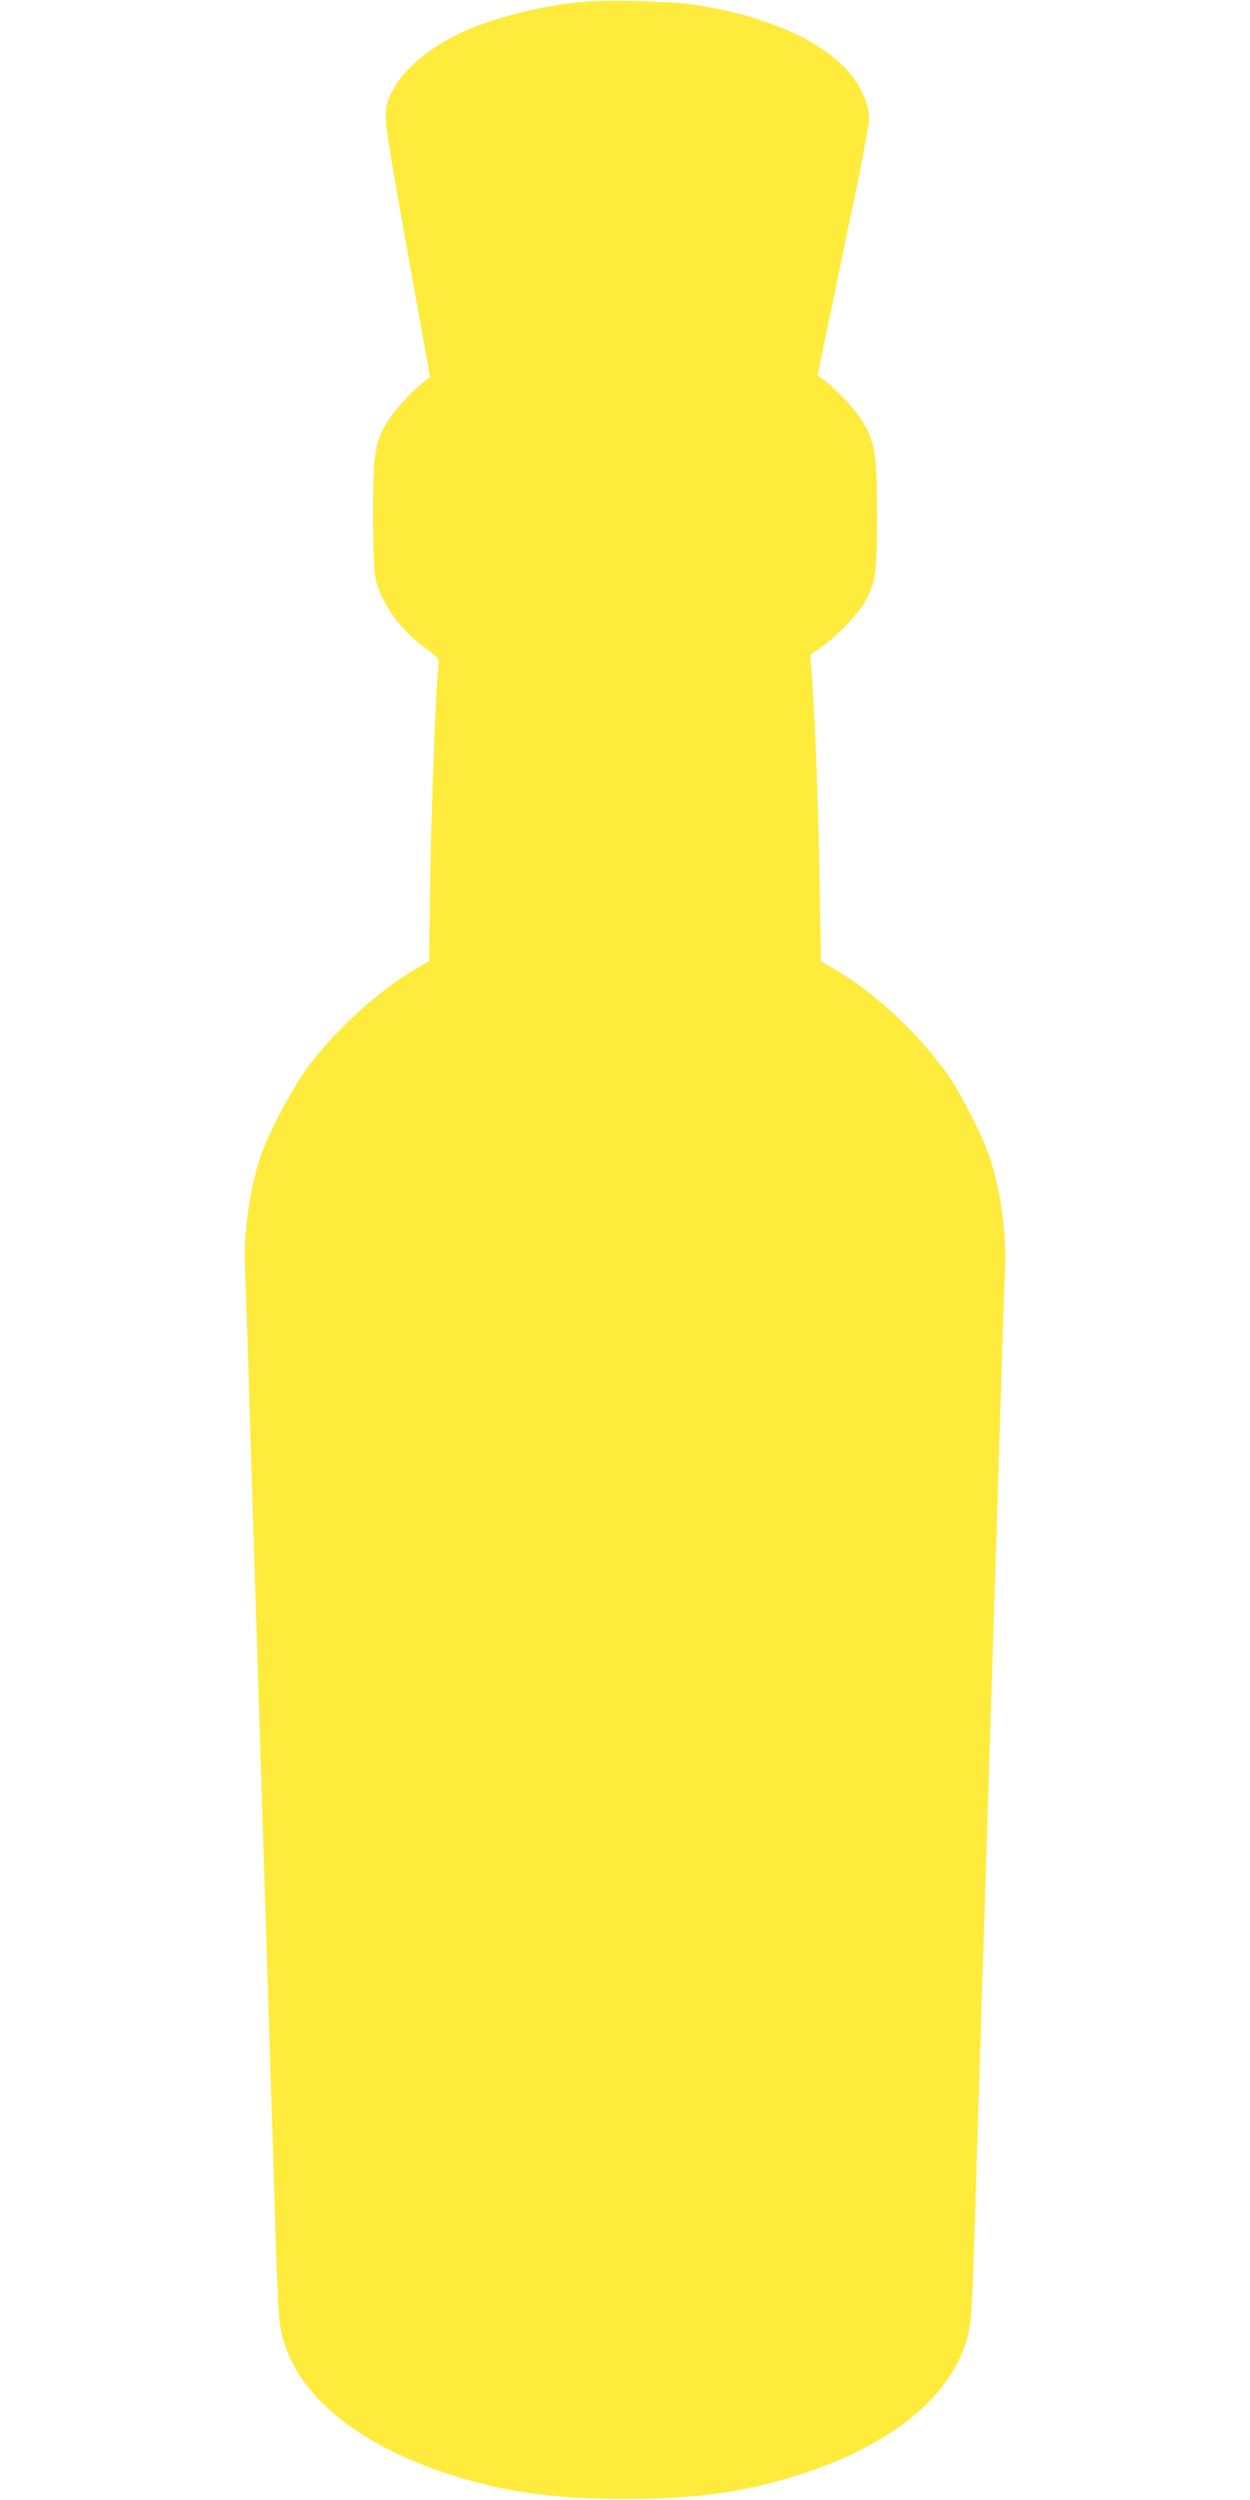 <?xml version="1.0" standalone="no"?>
<!DOCTYPE svg PUBLIC "-//W3C//DTD SVG 20010904//EN"
 "http://www.w3.org/TR/2001/REC-SVG-20010904/DTD/svg10.dtd">
<svg version="1.0" xmlns="http://www.w3.org/2000/svg"
 width="640pt" height="1280pt" viewBox="0 0 640 1280"
 preserveAspectRatio="xMidYMid meet">
<g transform="translate(0,1280) scale(0.1,-0.1)"
fill="#ffeb3b" stroke="none">
<path d="M2970 12789 c-199 -20 -418 -74 -575 -141 -183 -79 -329 -199 -387
-316 -28 -55 -33 -77 -33 -137 0 -46 38 -280 114 -698 l113 -627 -28 -22 c-65
-48 -171 -167 -201 -224 -55 -104 -63 -158 -63 -456 0 -156 5 -289 11 -320 27
-132 122 -267 260 -369 67 -50 69 -53 64 -88 -12 -87 -36 -692 -42 -1084 l-6
-428 -46 -26 c-203 -117 -423 -314 -571 -511 -85 -114 -211 -352 -249 -472
-57 -178 -86 -398 -76 -585 3 -66 15 -410 25 -765 11 -355 24 -784 30 -955 5
-170 17 -525 25 -787 8 -263 22 -691 30 -950 8 -260 24 -763 35 -1118 22 -742
25 -792 46 -874 82 -318 421 -582 939 -730 250 -72 477 -100 815 -100 338 0
565 28 815 100 518 148 857 412 939 730 21 82 24 132 46 874 11 355 27 858 35
1118 8 259 22 687 30 950 8 262 20 617 25 787 6 171 19 600 30 955 10 355 22
699 25 765 10 187 -19 408 -76 585 -32 101 -151 336 -216 427 -157 219 -370
418 -584 543 l-66 39 -7 423 c-6 384 -26 893 -42 1074 l-6 71 64 45 c81 58
185 169 220 234 52 96 58 144 58 439 0 301 -8 355 -63 459 -31 59 -136 176
-206 229 l-35 26 63 303 c34 167 93 452 132 634 38 183 69 352 69 378 0 25 -9
70 -21 100 -86 232 -409 410 -874 482 -123 18 -456 26 -585 13z"/>
</g>
</svg>
